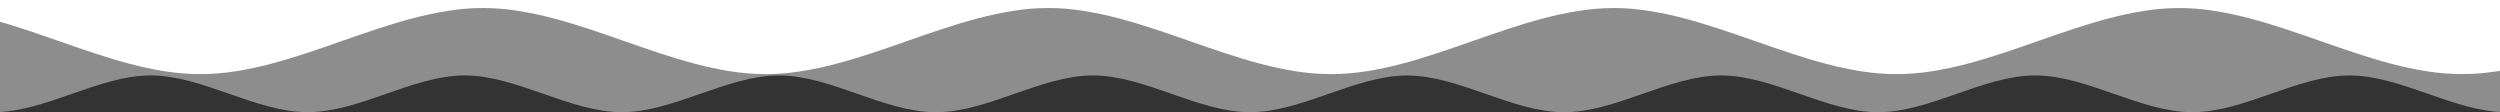 <svg xmlns="http://www.w3.org/2000/svg" xmlns:xlink="http://www.w3.org/1999/xlink" id="Capa_1" x="0px" y="0px" viewBox="0 0 1920 86.17" style="enable-background:new 0 0 1920 86.17;" xml:space="preserve"><rect x="0" y="0" width="1920" height="86.17" fill="#333333" stroke="none"/><style type="text/css">	.st0{opacity:0.44;fill:#FFFFFF;enable-background:new    ;}	.st1{fill:#FFFFFF;}</style><g>	<path id="Sustracci&#xF3;n_23" class="st0" d="M1925,86.15L1925,86.15c-5.03-0.02-10.05-0.43-15.02-1.22  c-5.08-0.79-10.1-1.86-15.07-3.19c-9.93-2.6-20.03-6.13-29.79-9.54l-0.07-0.02l-0.34-0.12l-0.09-0.03l-0.06-0.02  c-9.81-3.43-19.95-6.98-30.05-9.63c-4.97-1.33-10-2.4-15.08-3.21c-4.98-0.79-10-1.2-15.04-1.23c-5.04,0.03-10.07,0.43-15.05,1.23  c-5.08,0.8-10.11,1.88-15.08,3.21c-10.03,2.63-20.2,6.19-30.05,9.63l-0.17,0.06l-0.02,0.01l-0.05,0.02l-0.1,0.03  c-9.86,3.44-20.03,7-30.03,9.62c-4.96,1.33-9.99,2.39-15.06,3.19c-4.97,0.79-9.98,1.2-15.02,1.22c-5.04-0.02-10.06-0.42-15.03-1.22  c-5.08-0.79-10.1-1.86-15.07-3.19c-10.05-2.63-20.27-6.21-30.15-9.66l-0.05-0.02l-0.03-0.01l-0.03-0.01l-0.18-0.06l-0.05-0.02  c-9.82-3.43-19.97-6.98-29.96-9.6c-4.97-1.33-10-2.4-15.08-3.21c-4.98-0.79-10.01-1.2-15.05-1.23c-5.04,0.02-10.06,0.43-15.04,1.23  c-5.08,0.81-10.11,1.88-15.08,3.21c-10.14,2.66-20.75,6.38-30.11,9.65l-0.1,0.04l-0.34,0.12c-9.78,3.42-19.89,6.95-29.87,9.57  c-4.97,1.33-9.99,2.39-15.06,3.19c-4.97,0.79-9.99,1.21-15.02,1.23c-5.03-0.02-10.05-0.42-15.02-1.22  c-5.08-0.79-10.1-1.86-15.06-3.19c-9.99-2.62-20.17-6.18-30.03-9.62l-0.04-0.02l-0.11-0.04l-0.03-0.01l-0.17-0.06  c-9.84-3.44-20.01-6.99-30.04-9.63c-4.97-1.33-10-2.4-15.08-3.21c-4.98-0.78-10-1.2-15.05-1.23c-5.04,0.03-10.06,0.43-15.04,1.23  c-5.08,0.81-10.1,1.88-15.07,3.21c-10.06,2.64-20.26,6.21-30.12,9.66l-0.05,0.02l-0.03,0.01h-0.01l-0.14,0.05  c-9.35,3.28-19.94,6.99-30.07,9.64c-4.97,1.33-9.99,2.39-15.07,3.19c-4.97,0.79-9.99,1.2-15.03,1.22  c-5.04-0.02-10.06-0.42-15.03-1.22c-5.08-0.79-10.1-1.86-15.07-3.19c-10.02-2.63-20.21-6.19-30.07-9.63L1141,72.1l-0.03-0.01  l-0.02-0.01l-0.19-0.07c-9.83-3.44-19.99-6.99-30-9.61c-4.97-1.33-10-2.4-15.08-3.21c-4.98-0.79-10.01-1.2-15.06-1.23  c-5.04,0.02-10.06,0.43-15.04,1.23c-5.08,0.81-10.11,1.88-15.08,3.21c-10.13,2.66-20.75,6.38-30.11,9.65l-0.1,0.04l-0.28,0.1  c-9.81,3.43-19.96,6.97-29.94,9.59c-4.96,1.33-9.99,2.39-15.06,3.19c-4.98,0.76-10,1.17-15.03,1.19  c-5.03-0.02-10.05-0.42-15.02-1.22c-5.08-0.79-10.1-1.86-15.06-3.19c-10.02-2.63-20.22-6.19-30.11-9.64l-0.03-0.01l-0.06-0.02  l-0.03-0.01l-0.01-0.02L899.56,72l-0.05-0.02c-9.83-3.44-20-6.99-30-9.61c-4.97-1.33-10-2.4-15.08-3.21  c-4.98-0.78-10-1.2-15.04-1.23c-5.04,0.02-10.06,0.43-15.04,1.23c-5.08,0.81-10.11,1.88-15.08,3.21  c-10.1,2.65-20.28,6.21-30.11,9.65l-0.1,0.04l-0.06,0.02l-0.05,0.02c-9.86,3.45-20.06,7.01-30.1,9.65  c-4.96,1.33-9.99,2.39-15.06,3.19c-4.97,0.79-9.98,1.2-15.02,1.22c-5.04-0.02-10.06-0.42-15.03-1.22  c-5.08-0.79-10.1-1.86-15.07-3.19c-9.98-2.62-20.14-6.17-29.98-9.6l-0.04-0.02l-0.16-0.06l-0.03-0.01l-0.03-0.01l-0.07-0.03  L658.34,72c-9.86-3.44-20.04-7.01-30.06-9.63c-4.97-1.33-10-2.4-15.08-3.21c-4.99-0.79-10.01-1.2-15.06-1.23  c-5.04,0.03-10.06,0.43-15.04,1.23c-5.08,0.81-10.11,1.88-15.08,3.21c-9.98,2.62-20.15,6.17-30,9.61L537.96,72l-0.12,0.04  l-0.02,0.01l-0.03,0.01l-0.11,0.04l-0.04,0.01c-9.85,3.44-20.03,7-30.04,9.62c-4.96,1.33-9.99,2.39-15.06,3.19  c-4.97,0.79-9.99,1.2-15.02,1.22c-5.03-0.02-10.05-0.42-15.02-1.22c-5.08-0.79-10.1-1.86-15.06-3.19  c-10.04-2.63-20.19-6.19-30.02-9.61l-0.2-0.07l-0.1-0.04c-9.36-3.28-19.96-6.99-30.11-9.65c-4.97-1.33-10-2.4-15.08-3.21  c-4.98-0.79-10-1.2-15.04-1.23c-5.04,0.03-10.06,0.43-15.04,1.23c-5.08,0.81-10.1,1.88-15.07,3.21  c-10.05,2.63-20.25,6.21-30.13,9.66l-0.03,0.01l-0.04,0.01l-0.1,0.04l-0.05,0.02c-9.83,3.44-19.98,6.99-30.06,9.63  c-4.97,1.33-9.99,2.39-15.07,3.19c-4.97,0.79-9.99,1.2-15.03,1.22c-5.04-0.02-10.06-0.42-15.03-1.22  c-5.08-0.79-10.11-1.86-15.07-3.19c-9.97-2.61-20.11-6.16-29.93-9.58l-0.06-0.02L176,72.05l-0.09-0.03L175.86,72  c-9.81-3.43-19.96-6.99-30.07-9.64c-4.97-1.33-10-2.4-15.08-3.21c-4.98-0.79-10.01-1.2-15.06-1.23  c-5.04,0.03-10.06,0.43-15.04,1.23c-5.08,0.8-10.11,1.88-15.08,3.21c-10.02,2.63-20.2,6.19-30.05,9.63l-0.11,0.04l-0.05,0.02  l-0.03,0.01l-0.06,0.02c-9.87,3.45-20.07,7.02-30.12,9.65c-4.96,1.33-9.99,2.39-15.06,3.19c-4.96,0.78-9.97,1.2-15,1.21H-5V-0.47  h1930V86.15L1925,86.15z"></path>	<path id="Sustracci&#xF3;n_21" class="st1" d="M1924.95-0.47L1924.95-0.47H-5v15.73c16.73,4.61,33.65,10.52,50.03,16.24l0.07,0.03  l0.06,0.02l0.04,0.02l0.05,0.02h0.01l0.02,0.01l0.13,0.04l0.05,0.02l0.09,0.03c17.7,6.18,36,12.56,54.09,17.33  c8.94,2.38,17.98,4.3,27.12,5.74c8.95,1.42,17.99,2.14,27.05,2.17c9.06-0.03,18.1-0.76,27.05-2.17c9.14-1.44,18.19-3.36,27.13-5.75  c18.13-4.75,36.46-11.17,54.18-17.38l0.2-0.07l0.01-0.01h0.03h0.01l0.05-0.02c17.75-6.2,36.12-12.62,54.25-17.39  c8.94-2.4,17.98-4.32,27.12-5.77c17.92-2.95,36.22-2.95,54.14,0c9.14,1.44,18.19,3.37,27.13,5.76  c18.25,4.79,36.58,11.21,54.3,17.41l0.05,0.02l0.02,0.01l0.11,0.04l0.04,0.01c17.65,6.18,35.91,12.57,54.22,17.39  c8.94,2.38,17.98,4.3,27.11,5.74c8.95,1.42,17.98,2.14,27.03,2.17c9.06-0.03,18.09-0.76,27.03-2.17  c9.13-1.44,18.18-3.35,27.11-5.74c18.12-4.76,36.42-11.16,54.13-17.35l0.17-0.06l0.08-0.03l0.14-0.05l0.04-0.01l0.08-0.03  l0.07-0.03c17.66-6.17,35.93-12.55,54.03-17.31c8.94-2.39,18-4.32,27.14-5.77c17.94-2.95,36.24-2.95,54.18,0  c9.15,1.45,18.2,3.37,27.15,5.76c18.03,4.73,36.36,11.14,54.08,17.33l0.09,0.03l0.04,0.01l0.08,0.03l0.08,0.03h0.01l0.09,0.03  l0.23,0.1l0.06,0.02c17.68,6.18,35.97,12.56,54.01,17.31c8.94,2.39,17.99,4.3,27.12,5.74c8.95,1.42,17.99,2.14,27.05,2.17  c9.06-0.03,18.09-0.76,27.03-2.17c9.14-1.44,18.18-3.35,27.11-5.74c18.25-4.81,36.57-11.21,54.28-17.4l0.05-0.02h0.01l0.04-0.02  l0.02-0.01l0.07-0.02l0.04-0.01l0.03-0.01c17.76-6.21,36.14-12.63,54.21-17.38c8.94-2.39,18-4.32,27.14-5.76  c17.93-2.95,36.22-2.95,54.15,0c9.15,1.45,18.2,3.37,27.15,5.76c18.09,4.75,36.45,11.17,54.2,17.37l0.03,0.01h0.02l0.04,0.02  l0.07,0.03h0.02l0.08,0.03l0.03,0.01l0.29,0.1h0.01c17.68,6.18,35.98,12.56,53.97,17.3c8.93,2.38,17.98,4.3,27.11,5.74  c8.95,1.42,17.98,2.14,27.03,2.17c9.06-0.03,18.09-0.76,27.03-2.17c9.14-1.44,18.18-3.36,27.12-5.74  c18.22-4.79,36.56-11.21,54.29-17.41l0.09-0.03l0.02-0.01l0.1-0.04c17.76-6.21,36.14-12.63,54.25-17.39  c8.94-2.39,17.99-4.32,27.13-5.76c17.94-2.95,36.24-2.95,54.18,0c9.15,1.45,18.2,3.37,27.15,5.76  c18.09,4.75,36.42,11.16,54.13,17.35l0.05,0.02l0.04,0.01l0.05,0.02l0.11,0.03l0.04,0.01l0,0h0.01  c17.73,6.2,36.07,12.62,54.34,17.42c8.94,2.38,17.99,4.3,27.12,5.74c8.95,1.42,17.99,2.14,27.05,2.17  c9.06-0.03,18.1-0.76,27.05-2.17c2.3-0.35,4.7-0.76,7.14-1.22L1924.95-0.47L1924.95-0.47z"></path></g></svg>
